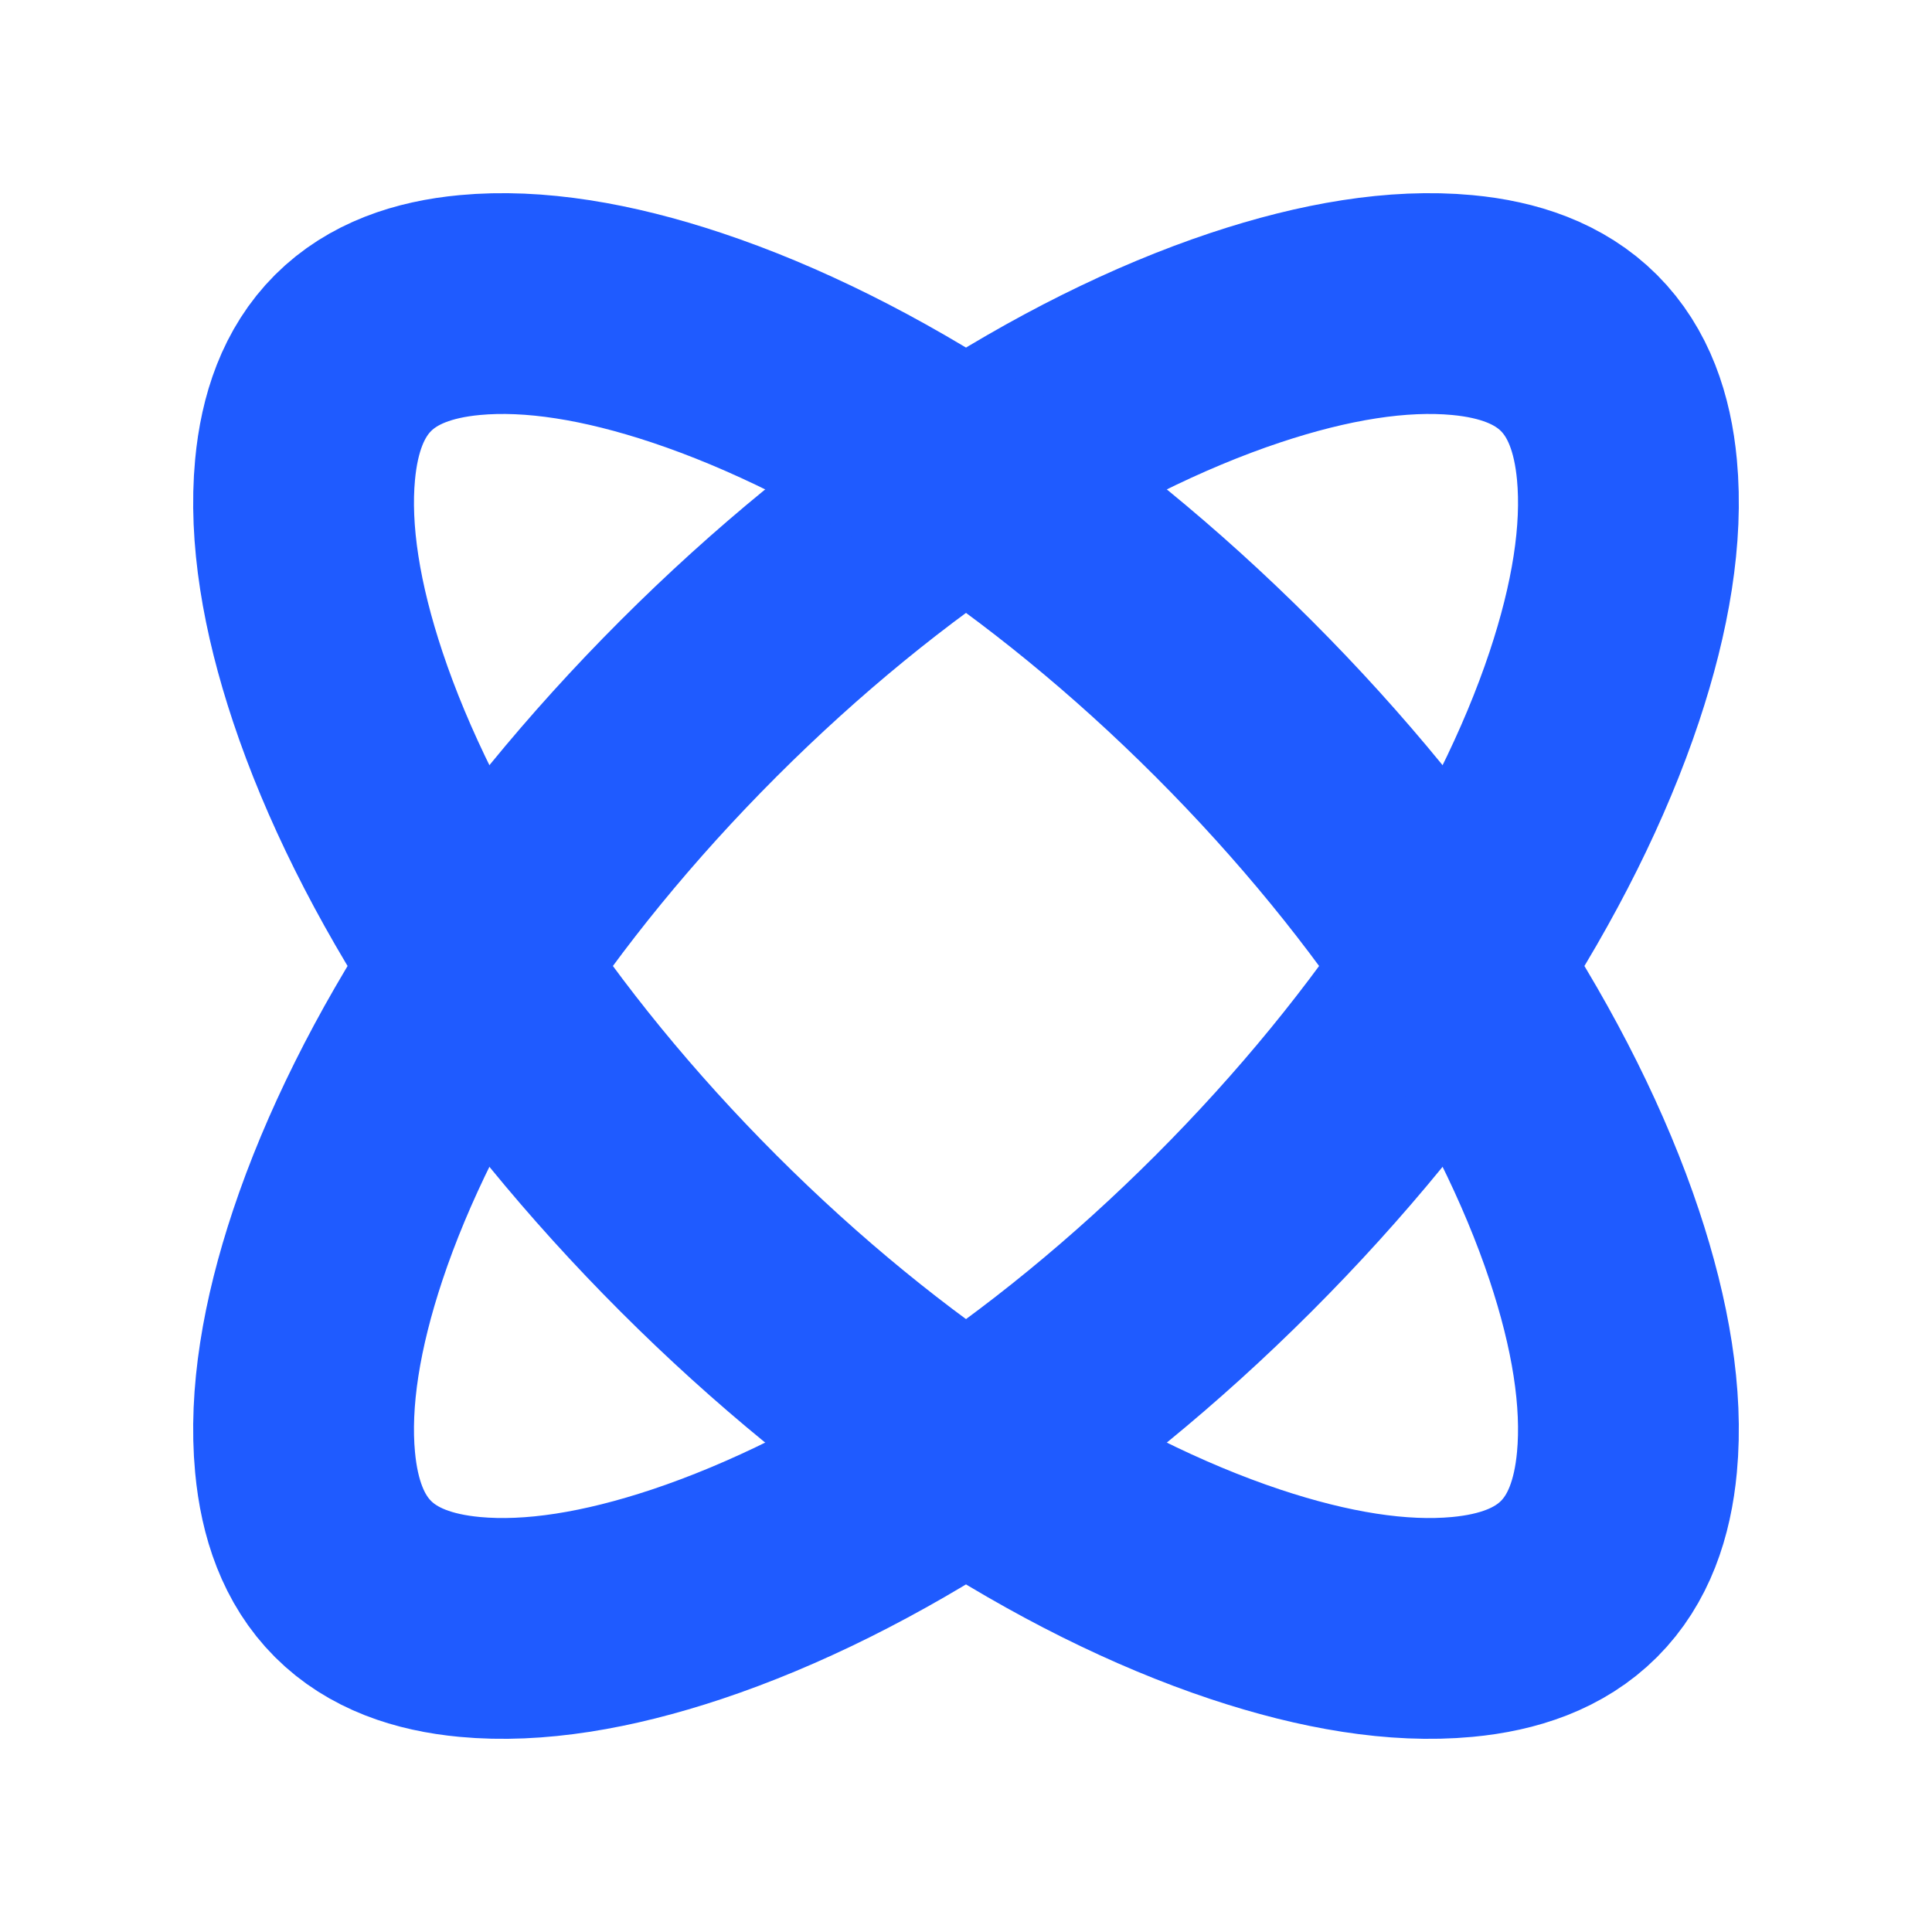 <?xml version="1.0" encoding="UTF-8"?> <svg xmlns="http://www.w3.org/2000/svg" xmlns:xlink="http://www.w3.org/1999/xlink" width="70px" height="70px" viewBox="0 0 70 70"> <title>icon/70/7@3x</title> <g id="icon/70/7" stroke="none" stroke-width="1" fill="none" fill-rule="evenodd"> <path d="M45.117,12.237 C47.981,11.283 50.658,10.835 52.981,11.053 C54.661,11.21 56.139,11.719 57.21,12.79 C58.281,13.861 58.79,15.339 58.947,17.019 C59.165,19.342 58.717,22.019 57.763,24.883 C55.659,31.194 51.105,38.277 44.691,44.691 C38.277,51.105 31.194,55.659 24.883,57.763 C22.019,58.717 19.342,59.165 17.019,58.947 C15.339,58.79 13.861,58.281 12.79,57.21 C11.719,56.139 11.21,54.661 11.053,52.981 C10.835,50.658 11.283,47.981 12.237,45.117 C14.341,38.806 18.895,31.723 25.309,25.309 C31.723,18.895 38.806,14.341 45.117,12.237 Z" id="Oval" stroke="#1F5BFF" stroke-width="8"></path> <path d="M17.019,11.053 C19.342,10.835 22.019,11.283 24.883,12.237 C31.194,14.341 38.277,18.895 44.691,25.309 C51.105,31.723 55.659,38.806 57.763,45.117 C58.717,47.981 59.165,50.658 58.947,52.981 C58.79,54.661 58.281,56.139 57.21,57.21 C56.139,58.281 54.661,58.79 52.981,58.947 C50.658,59.165 47.981,58.717 45.117,57.763 C38.806,55.659 31.723,51.105 25.309,44.691 C18.895,38.277 14.341,31.194 12.237,24.883 C11.283,22.019 10.835,19.342 11.053,17.019 C11.21,15.339 11.719,13.861 12.79,12.79 C13.861,11.719 15.339,11.21 17.019,11.053 Z" id="Oval-Copy" stroke="#1F5BFF" stroke-width="8"></path> </g> </svg> 
